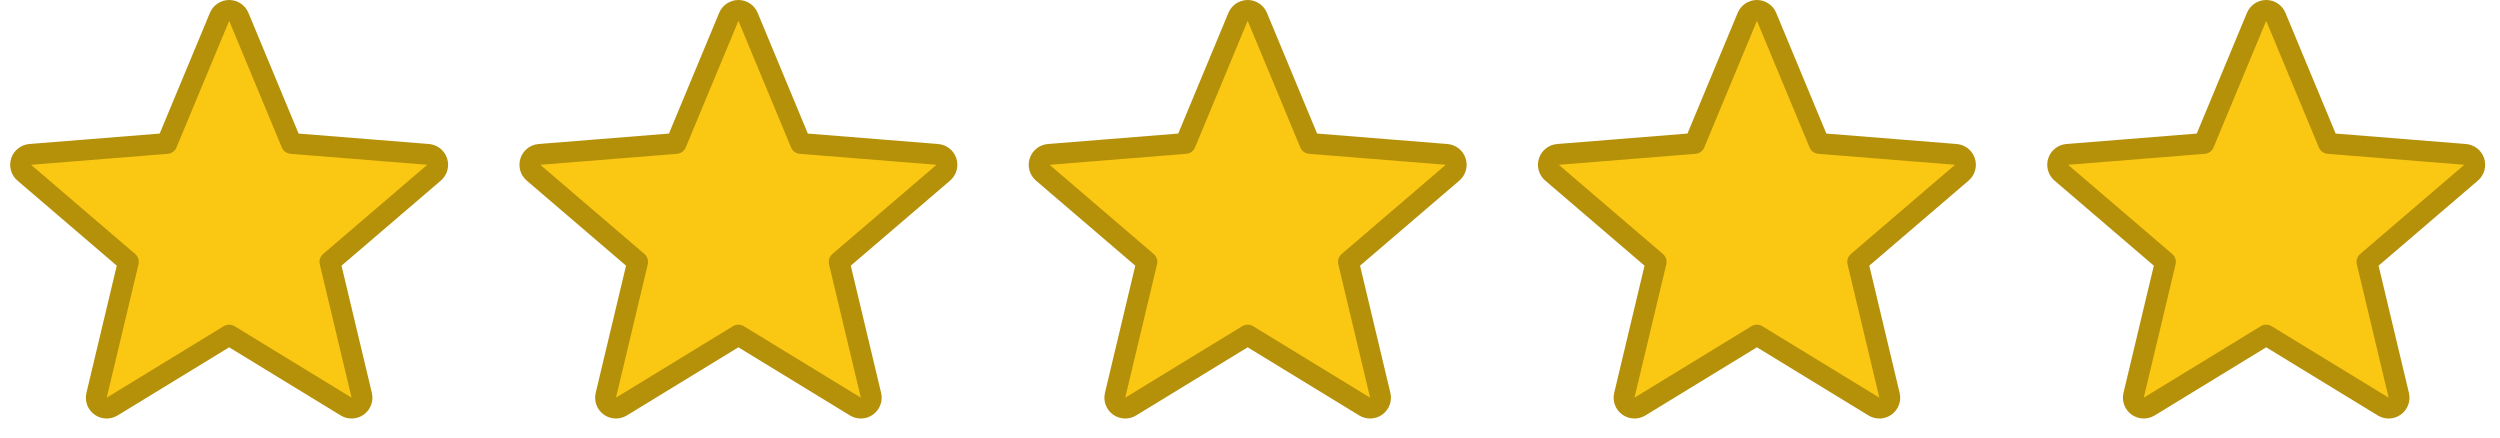 <svg fill="none" height="21" viewBox="0 0 120 21" width="120" xmlns="http://www.w3.org/2000/svg"><g fill="#fac712" stroke="#b59009" stroke-linejoin="round"><path d="m11.462.808c-.078-.186-.26-.308-.462-.308s-.384.122-.462.308l-2.528 6.077-6.561.526c-.201.016-.373.152-.436.344-.062.192-.003.403.15.534l4.999 4.282-1.527 6.403c-.047.196.029.402.192.52.163.119.382.127.555.022l5.617-3.431 5.617 3.431c.172.105.391.097.554-.022.163-.119.239-.324.193-.52l-1.527-6.403 4.999-4.282c.153-.131.213-.342.15-.534s-.234-.328-.436-.344l-6.561-.526z"/><path d="m60.351.808c-.078-.186-.26-.308-.462-.308-.202 0-.384.122-.462.308l-2.528 6.077-6.561.526c-.201.016-.373.152-.436.344s-.003.403.15.534l4.999 4.282-1.527 6.403c-.047.196.029.402.193.52s.382.127.554.022l5.617-3.431 5.617 3.431c.172.105.391.097.555-.022s.239-.324.192-.52l-1.527-6.403 4.999-4.282c.153-.131.213-.342.15-.534s-.234-.328-.436-.344l-6.561-.526z"/><path d="m35.906.808c-.077-.186-.26-.308-.462-.308-.202 0-.384.122-.462.308l-2.528 6.077-6.561.526c-.201.016-.373.152-.435.344s-.003.403.15.534l4.999 4.282-1.527 6.403c-.047.196.029.402.192.52s.382.127.554.022l5.617-3.431 5.617 3.431c.172.105.391.097.554-.022s.239-.324.193-.52l-1.527-6.403 4.999-4.282c.153-.131.213-.342.15-.534-.062-.192-.234-.328-.436-.344l-6.561-.526z"/><path d="m84.795.808c-.078-.186-.26-.308-.462-.308s-.384.122-.462.308l-2.528 6.077-6.561.526c-.201.016-.373.152-.436.344s-.003.403.15.534l4.999 4.282-1.527 6.403c-.047.196.029.402.193.52s.382.127.554.022l5.617-3.431 5.617 3.431c.172.105.391.097.555-.022s.239-.324.192-.52l-1.527-6.403 4.999-4.282c.153-.131.213-.342.15-.534s-.234-.328-.436-.344l-6.561-.526z"/><path d="m109.239.808c-.077-.186-.259-.308-.461-.308s-.384.122-.462.308l-2.528 6.077-6.561.526c-.201.016-.373.152-.435.344s-.003.403.15.534l4.999 4.282-1.527 6.403c-.047.196.029.402.192.52s.382.127.555.022l5.617-3.431 5.617 3.431c.172.105.391.097.555-.022.163-.119.239-.324.192-.52l-1.527-6.403 4.999-4.282c.153-.131.212-.342.15-.534-.063-.192-.234-.328-.436-.344l-6.561-.526z"/></g></svg>